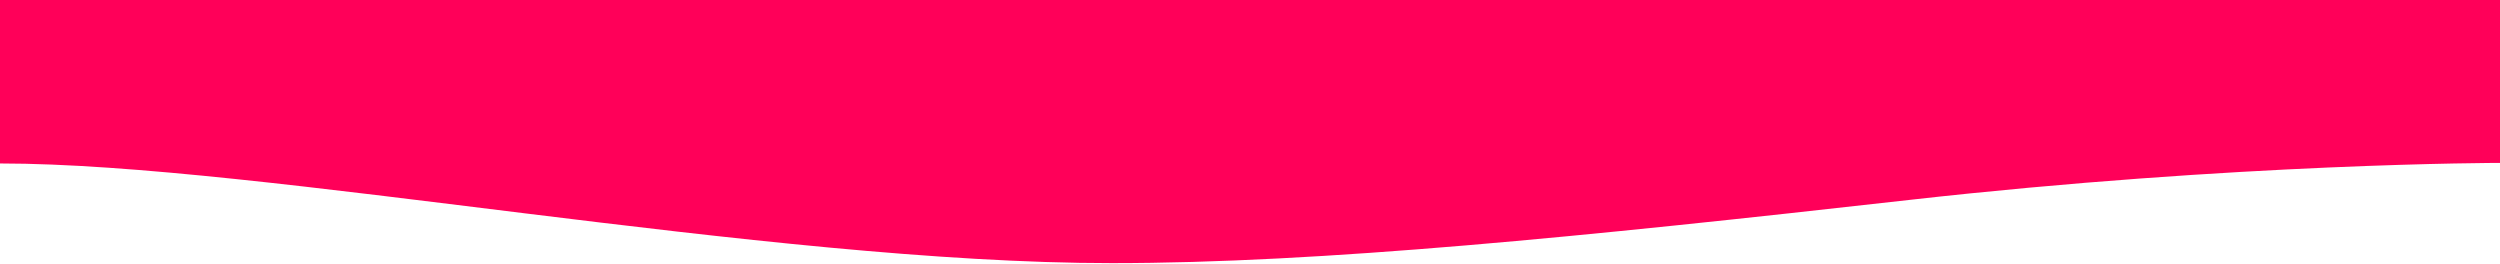 <?xml version="1.0" encoding="UTF-8"?> <svg xmlns="http://www.w3.org/2000/svg" width="2057" height="217" viewBox="0 0 2057 217" fill="none"> <path fill-rule="evenodd" clip-rule="evenodd" d="M2057 134.04C2057 134.04 1841 134.04 1571 164.5C1301 194.96 1086.42 216.5 915 216.5C630.431 216.5 215.5 134.5 -0 134.5L-0 0L85.708 0C171.417 0 342.833 0 514.25 0C685.667 0 857.083 8.96413e-05 1028.5 7.46555e-05C1199.92 5.96698e-05 1371.33 4.46841e-05 1542.75 2.96984e-05C1714.17 1.47127e-05 1885.58 -2.73067e-07 1971.29 -7.76593e-06L2057 -1.52588e-05L2057 134.04Z" fill="#FF0059"></path> </svg> 